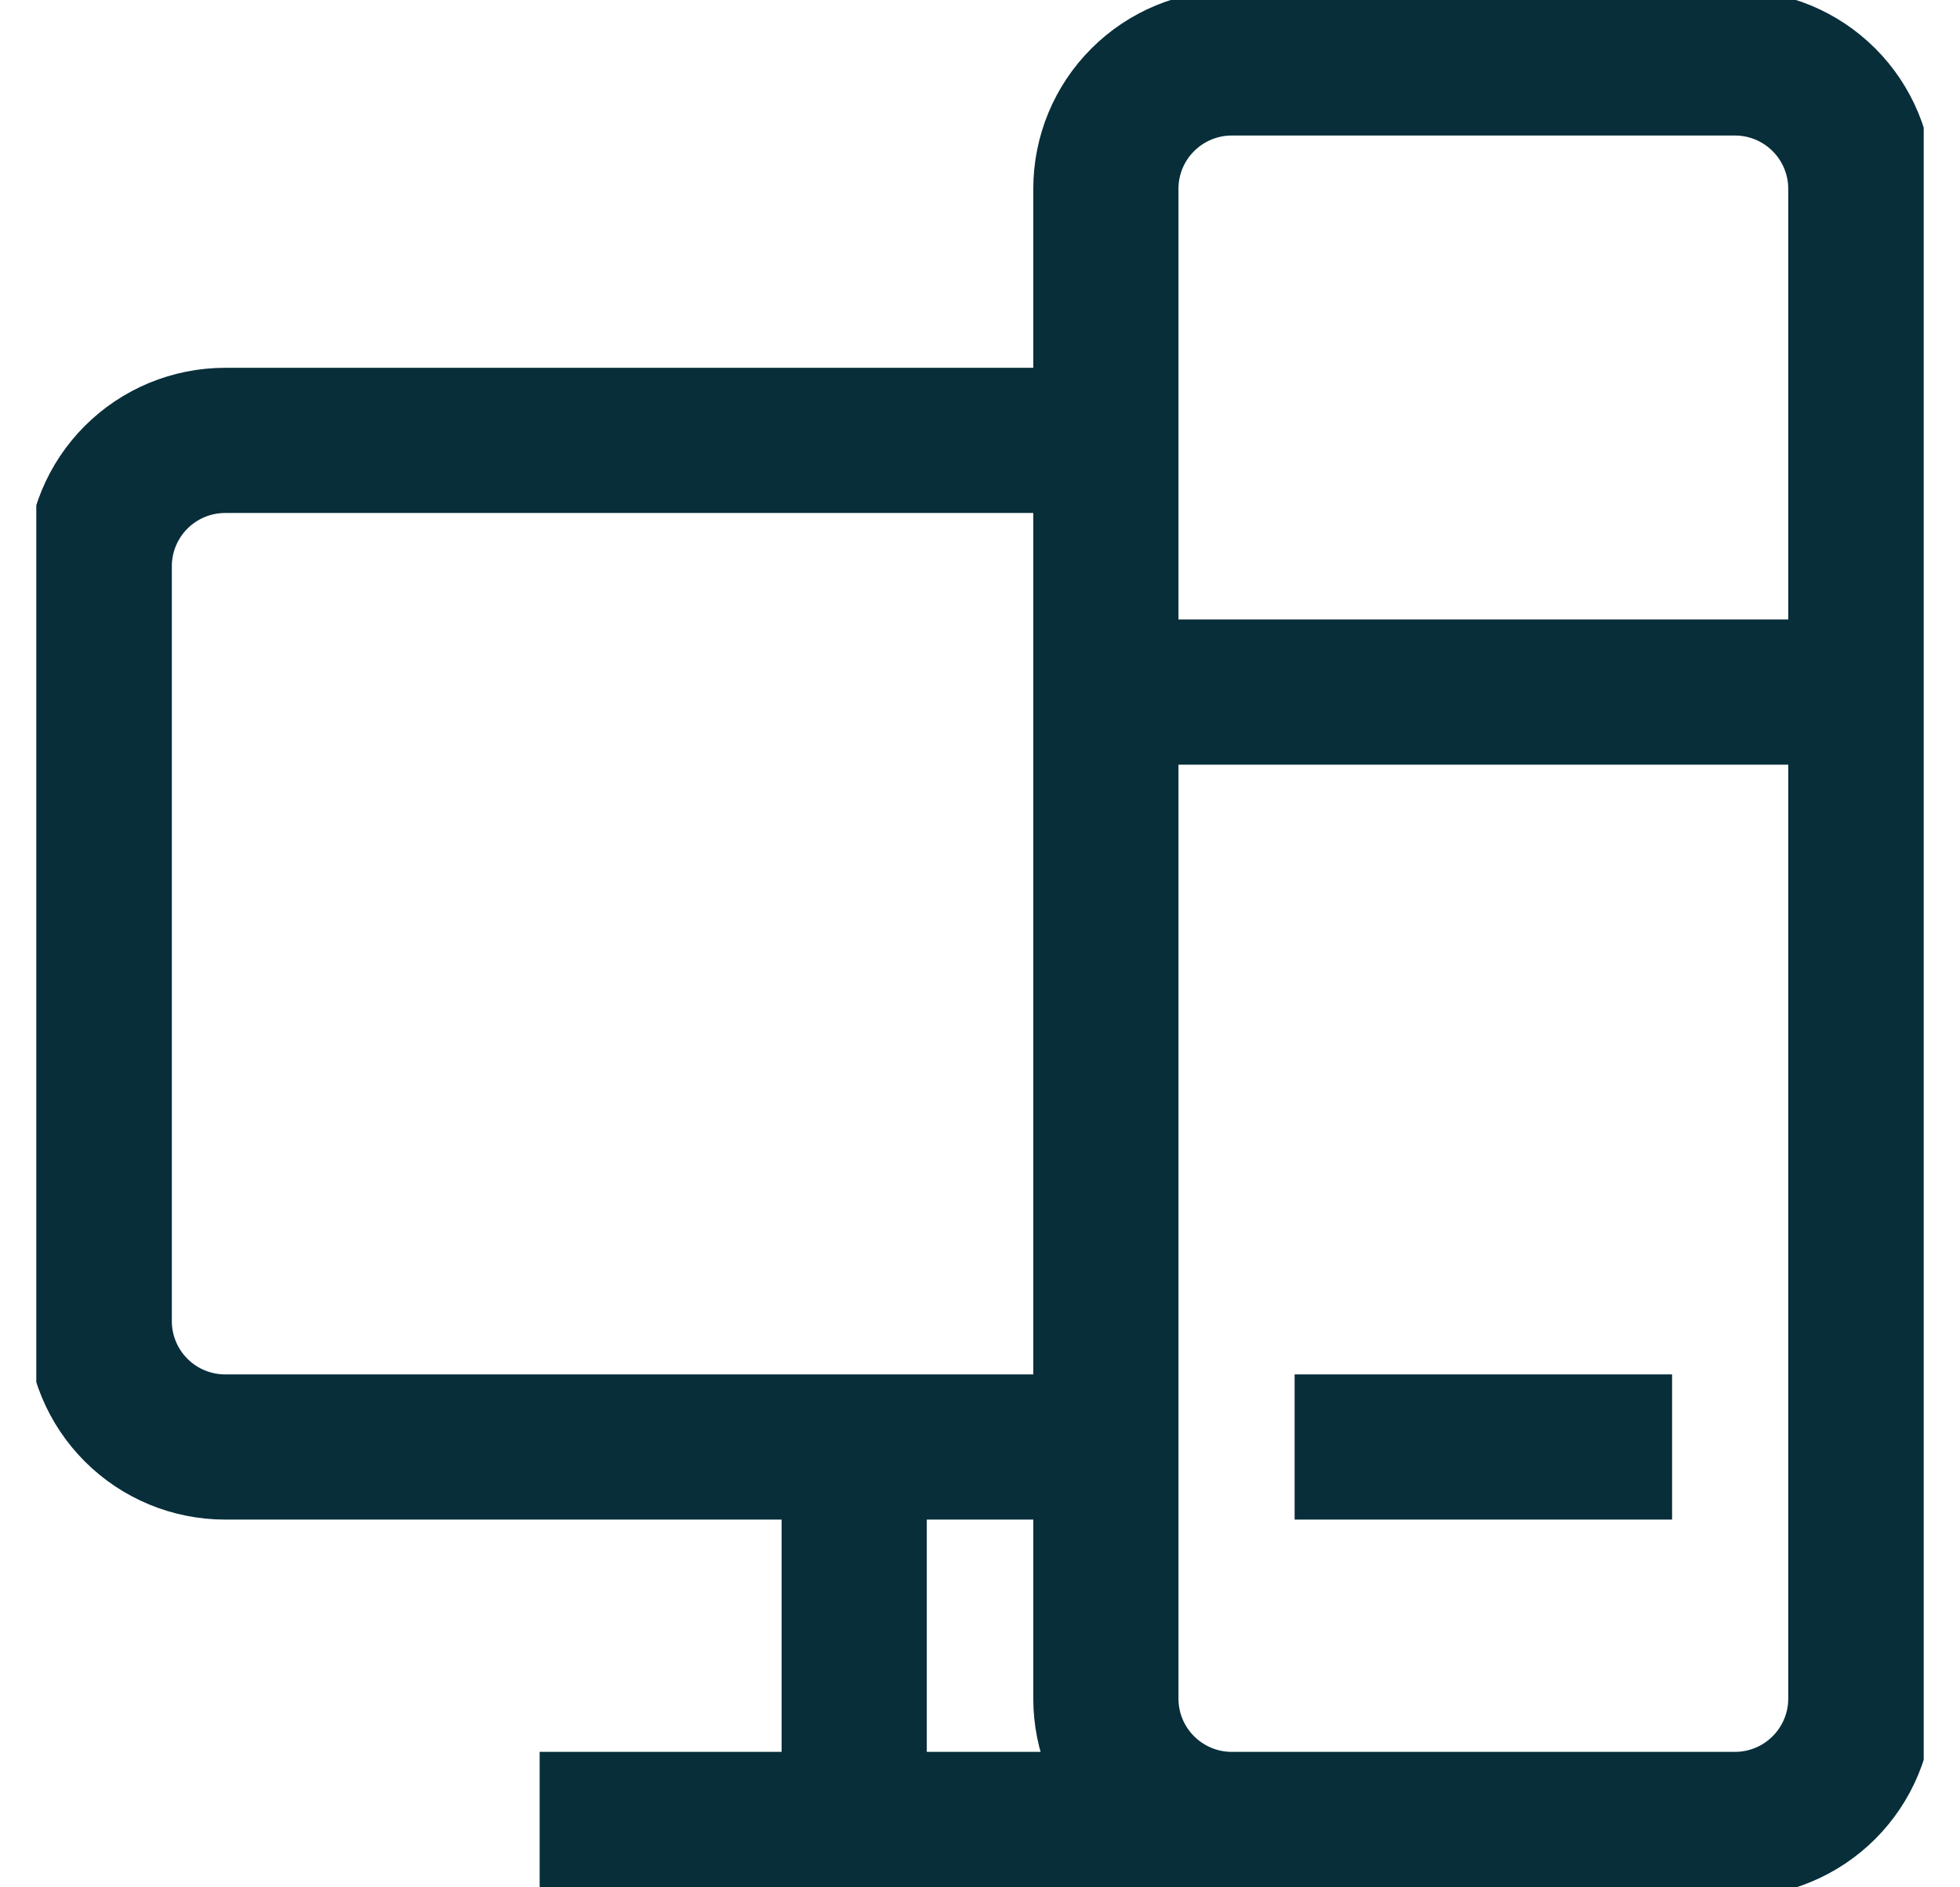<svg width="27" height="26" viewBox="0 0 27 26" fill="none" xmlns="http://www.w3.org/2000/svg">
<g clip-path="url(#clip0_6828_8249)">
<path d="M16.967 25.134H23.901C24.36 25.134 24.801 24.951 25.126 24.626C25.451 24.301 25.634 23.86 25.634 23.401V2.601C25.634 2.141 25.451 1.7 25.126 1.375C24.801 1.05 24.36 0.867 23.901 0.867H16.967C16.508 0.867 16.067 1.05 15.742 1.375C15.416 1.7 15.234 2.141 15.234 2.601V23.401C15.234 23.86 15.416 24.301 15.742 24.626C16.067 24.951 16.508 25.134 16.967 25.134ZM16.967 25.134H7.434M11.767 19.934V25.134M15.234 9.534H25.634M17.834 19.934H23.034M3.101 6.067H15.234V19.934H3.101C2.641 19.934 2.2 19.751 1.875 19.426C1.55 19.101 1.367 18.66 1.367 18.201V7.801C1.367 7.341 1.55 6.9 1.875 6.575C2.2 6.25 2.641 6.067 3.101 6.067Z" stroke="#082E3A" stroke-width="2"/>
</g>
<defs>
<clipPath id="clip0_6828_8249">
<rect width="26" height="26" fill="white" transform="translate(0.5)"/>
</clipPath>
</defs>
</svg>
